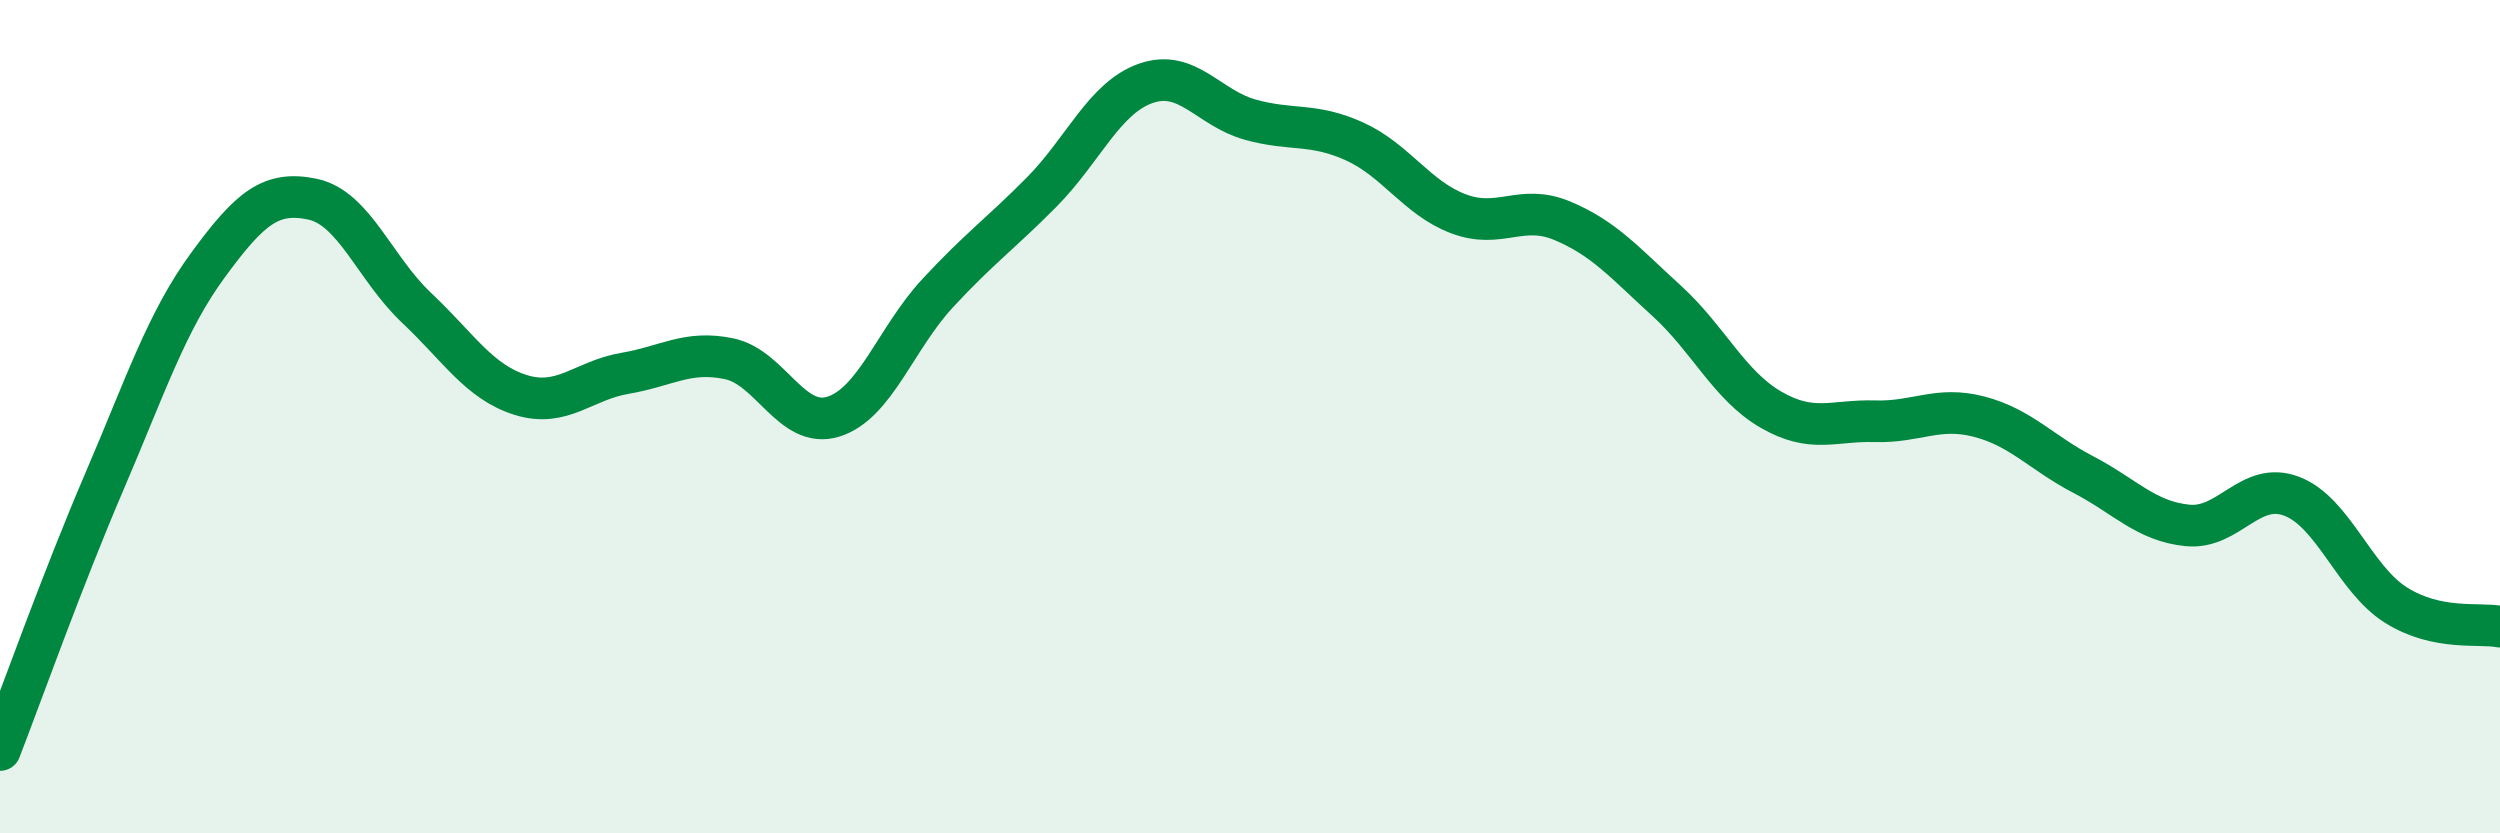 
    <svg width="60" height="20" viewBox="0 0 60 20" xmlns="http://www.w3.org/2000/svg">
      <path
        d="M 0,18 C 0.5,16.71 1.5,13.9 2.5,11.57 C 3.5,9.24 4,7.71 5,6.35 C 6,4.99 6.5,4.57 7.5,4.78 C 8.5,4.99 9,6.45 10,7.39 C 11,8.33 11.5,9.17 12.5,9.48 C 13.5,9.79 14,9.13 15,8.96 C 16,8.79 16.5,8.4 17.5,8.61 C 18.5,8.82 19,10.31 20,10 C 21,9.69 21.5,8.12 22.5,7.04 C 23.5,5.96 24,5.62 25,4.61 C 26,3.6 26.5,2.35 27.5,2 C 28.5,1.65 29,2.59 30,2.87 C 31,3.15 31.5,2.94 32.5,3.39 C 33.5,3.84 34,4.75 35,5.13 C 36,5.51 36.5,4.88 37.5,5.3 C 38.5,5.72 39,6.31 40,7.22 C 41,8.13 41.5,9.25 42.5,9.83 C 43.5,10.41 44,10.08 45,10.11 C 46,10.14 46.5,9.74 47.5,10 C 48.5,10.26 49,10.87 50,11.39 C 51,11.91 51.5,12.51 52.5,12.61 C 53.5,12.71 54,11.53 55,11.91 C 56,12.29 56.5,13.89 57.5,14.52 C 58.5,15.15 59.5,14.94 60,15.04L60 20L0 20Z"
        fill="#008740"
        opacity="0.1"
        stroke-linecap="round"
        stroke-linejoin="round"
      />
      <path
        d="M 0,18 C 0.5,16.71 1.5,13.9 2.5,11.57 C 3.5,9.24 4,7.71 5,6.35 C 6,4.99 6.5,4.57 7.5,4.78 C 8.5,4.99 9,6.45 10,7.39 C 11,8.33 11.5,9.17 12.5,9.48 C 13.5,9.79 14,9.13 15,8.96 C 16,8.79 16.5,8.4 17.5,8.61 C 18.5,8.82 19,10.31 20,10 C 21,9.69 21.5,8.12 22.5,7.04 C 23.5,5.96 24,5.62 25,4.61 C 26,3.6 26.5,2.35 27.5,2 C 28.5,1.65 29,2.59 30,2.87 C 31,3.15 31.5,2.94 32.5,3.39 C 33.5,3.84 34,4.75 35,5.13 C 36,5.51 36.5,4.88 37.5,5.3 C 38.5,5.72 39,6.31 40,7.22 C 41,8.13 41.5,9.25 42.5,9.83 C 43.5,10.41 44,10.08 45,10.11 C 46,10.14 46.5,9.74 47.5,10 C 48.5,10.26 49,10.87 50,11.39 C 51,11.91 51.5,12.51 52.5,12.61 C 53.5,12.71 54,11.53 55,11.91 C 56,12.29 56.5,13.89 57.5,14.52 C 58.5,15.15 59.5,14.94 60,15.04"
        stroke="#008740"
        stroke-width="1"
        fill="none"
        stroke-linecap="round"
        stroke-linejoin="round"
      />
    </svg>
  